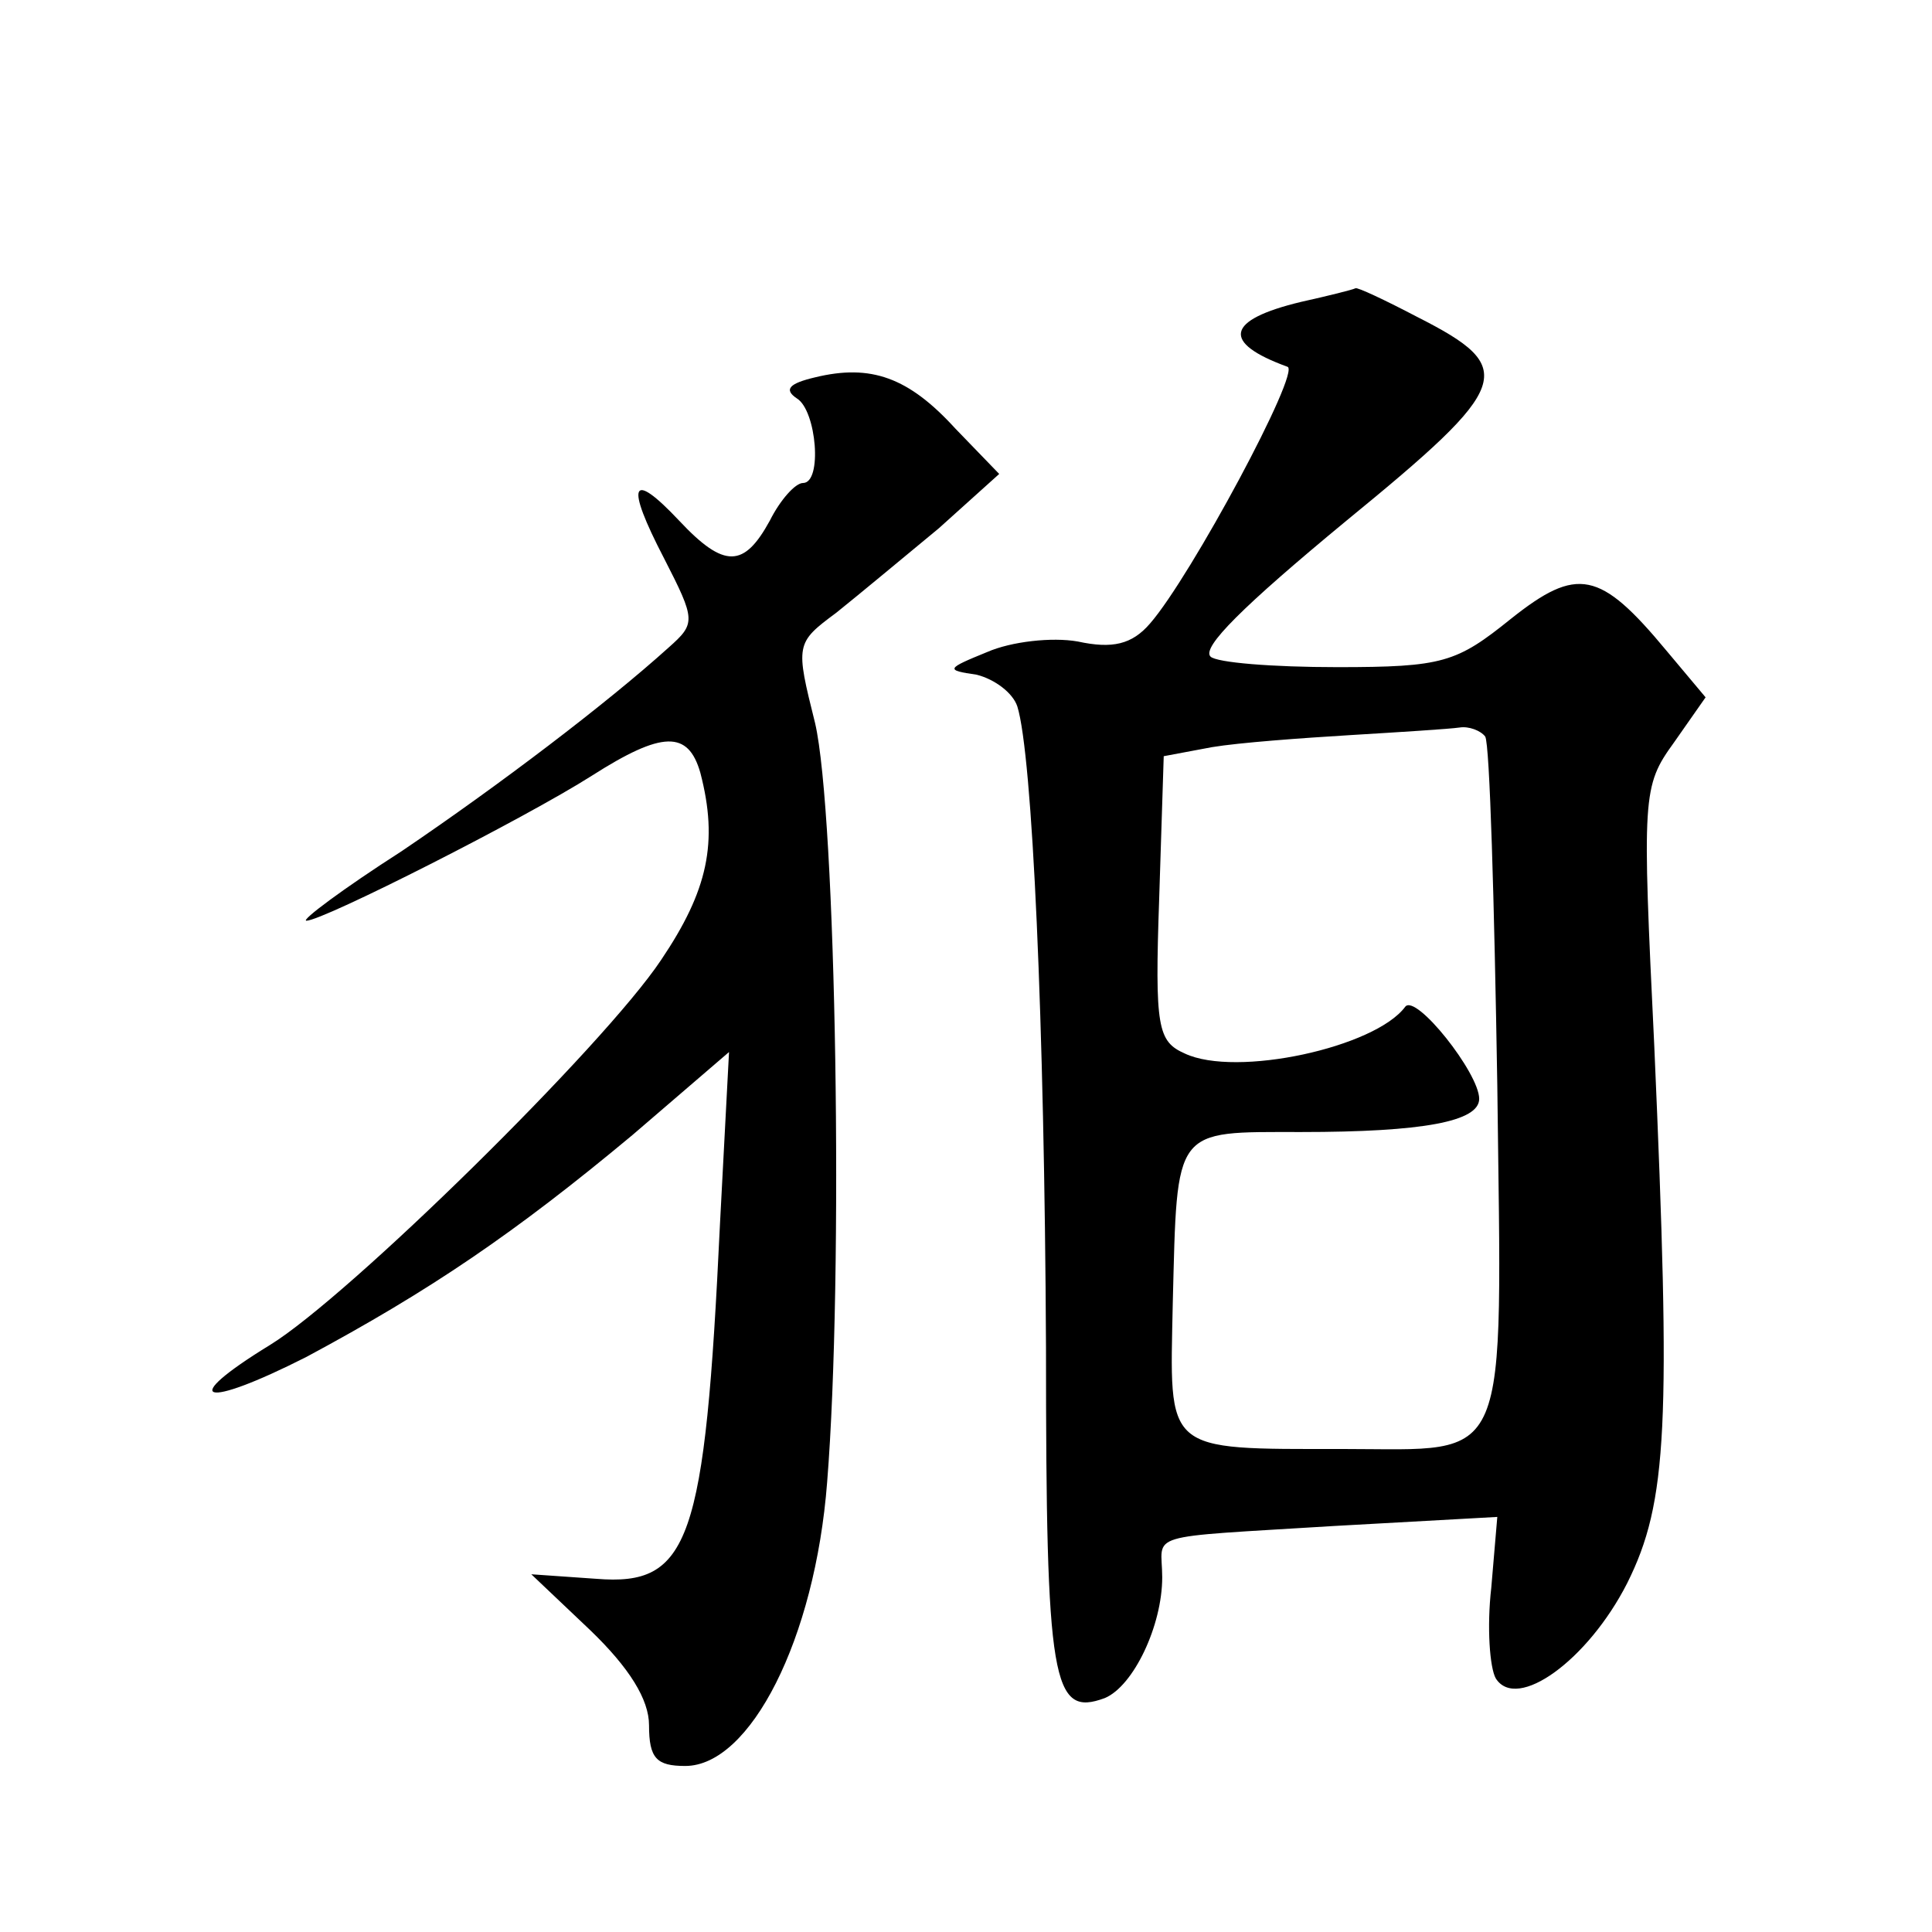<?xml version="1.0" standalone="no"?>
<!DOCTYPE svg PUBLIC "-//W3C//DTD SVG 20010904//EN"
 "http://www.w3.org/TR/2001/REC-SVG-20010904/DTD/svg10.dtd">
<svg version="1.0" xmlns="http://www.w3.org/2000/svg"
 width="128pt" height="128pt" viewBox="0 0 128 128"
 preserveAspectRatio="xMidYMid meet">
<g transform="translate(0,128) scale(0.1,-0.1)"
fill="#0" stroke="none">
<path d="M862 1080 c-50 -12 -53 -27 -9 -43 9 -3 -64 -139 -91 -170 -12 -14 -25
-17 -48 -12 -17 3 -44 0 -60 -7 -27 -11 -28 -12 -7 -15 12 -3 24 -12 27 -21 10
-32 18 -209 19 -425 0 -222 4 -245 39 -232 19 8 38 48 38 80 0 30 -15 26 114 34
l108 6 -4 -47 c-3 -26 -1 -53 3 -60 14 -22 61 12 87 63 27 54 29 105 18 356 -8
166 -8 172 13 201 l21 30 -26 31 c-44 53 -59 56 -103 21 -36 -29 -45 -32 -115 -32
-43 0 -80 3 -84 7 -6 6 21 33 90 90 110 90 114 101 47 135 -21 11 -40 20 -41 19
-2 -1 -18 -5 -36 -9z m122 -288 c3 -5 6 -109 8 -231 3 -257 10 -241 -102 -241 -120
0 -115 -3 -113 97 3 117 0 113 85 113 81 0 118 7 118 22 0 17 -42 70 -49 61 -20
-27 -112 -47 -146 -31 -18 8 -20 17 -17 103 l3 94 32 6 c18 3 59 6 92 8 33 2 65
4 72 5 6 1 14 -2 17 -6z M540 1030 c-17 -4 -21 -8 -12 -14 13 -8 17 -56 4 -56 -5
0 -15 -11 -22 -25 -17 -31 -30 -32 -60 0 -32 34 -36 25 -10 -25 21 -41 21 -43 3
-59 -41 -37 -112 -91 -177 -135 -39 -25 -67 -46 -63 -46 11 0 145 68 189 96 47
30 64 30 72 2 12 -46 5 -78 -26 -124 -38 -57 -207 -223 -259 -255 -62 -38 -45 -43
24 -8 82 44 138 82 216 147 l64 55 -6 -114 c-10 -211 -20 -240 -82 -235 l-43 3
39 -37 c26 -25 39 -46 39 -63 0 -22 5 -27 24 -27 43 0 86 84 94 188 11 137 6 443
-8 503 -13 52 -13 53 14 73 15 12 45 37 68 56 l40 36 -29 30 c-31 34 -56 43 -93
34z"/>
</g>
</svg>

